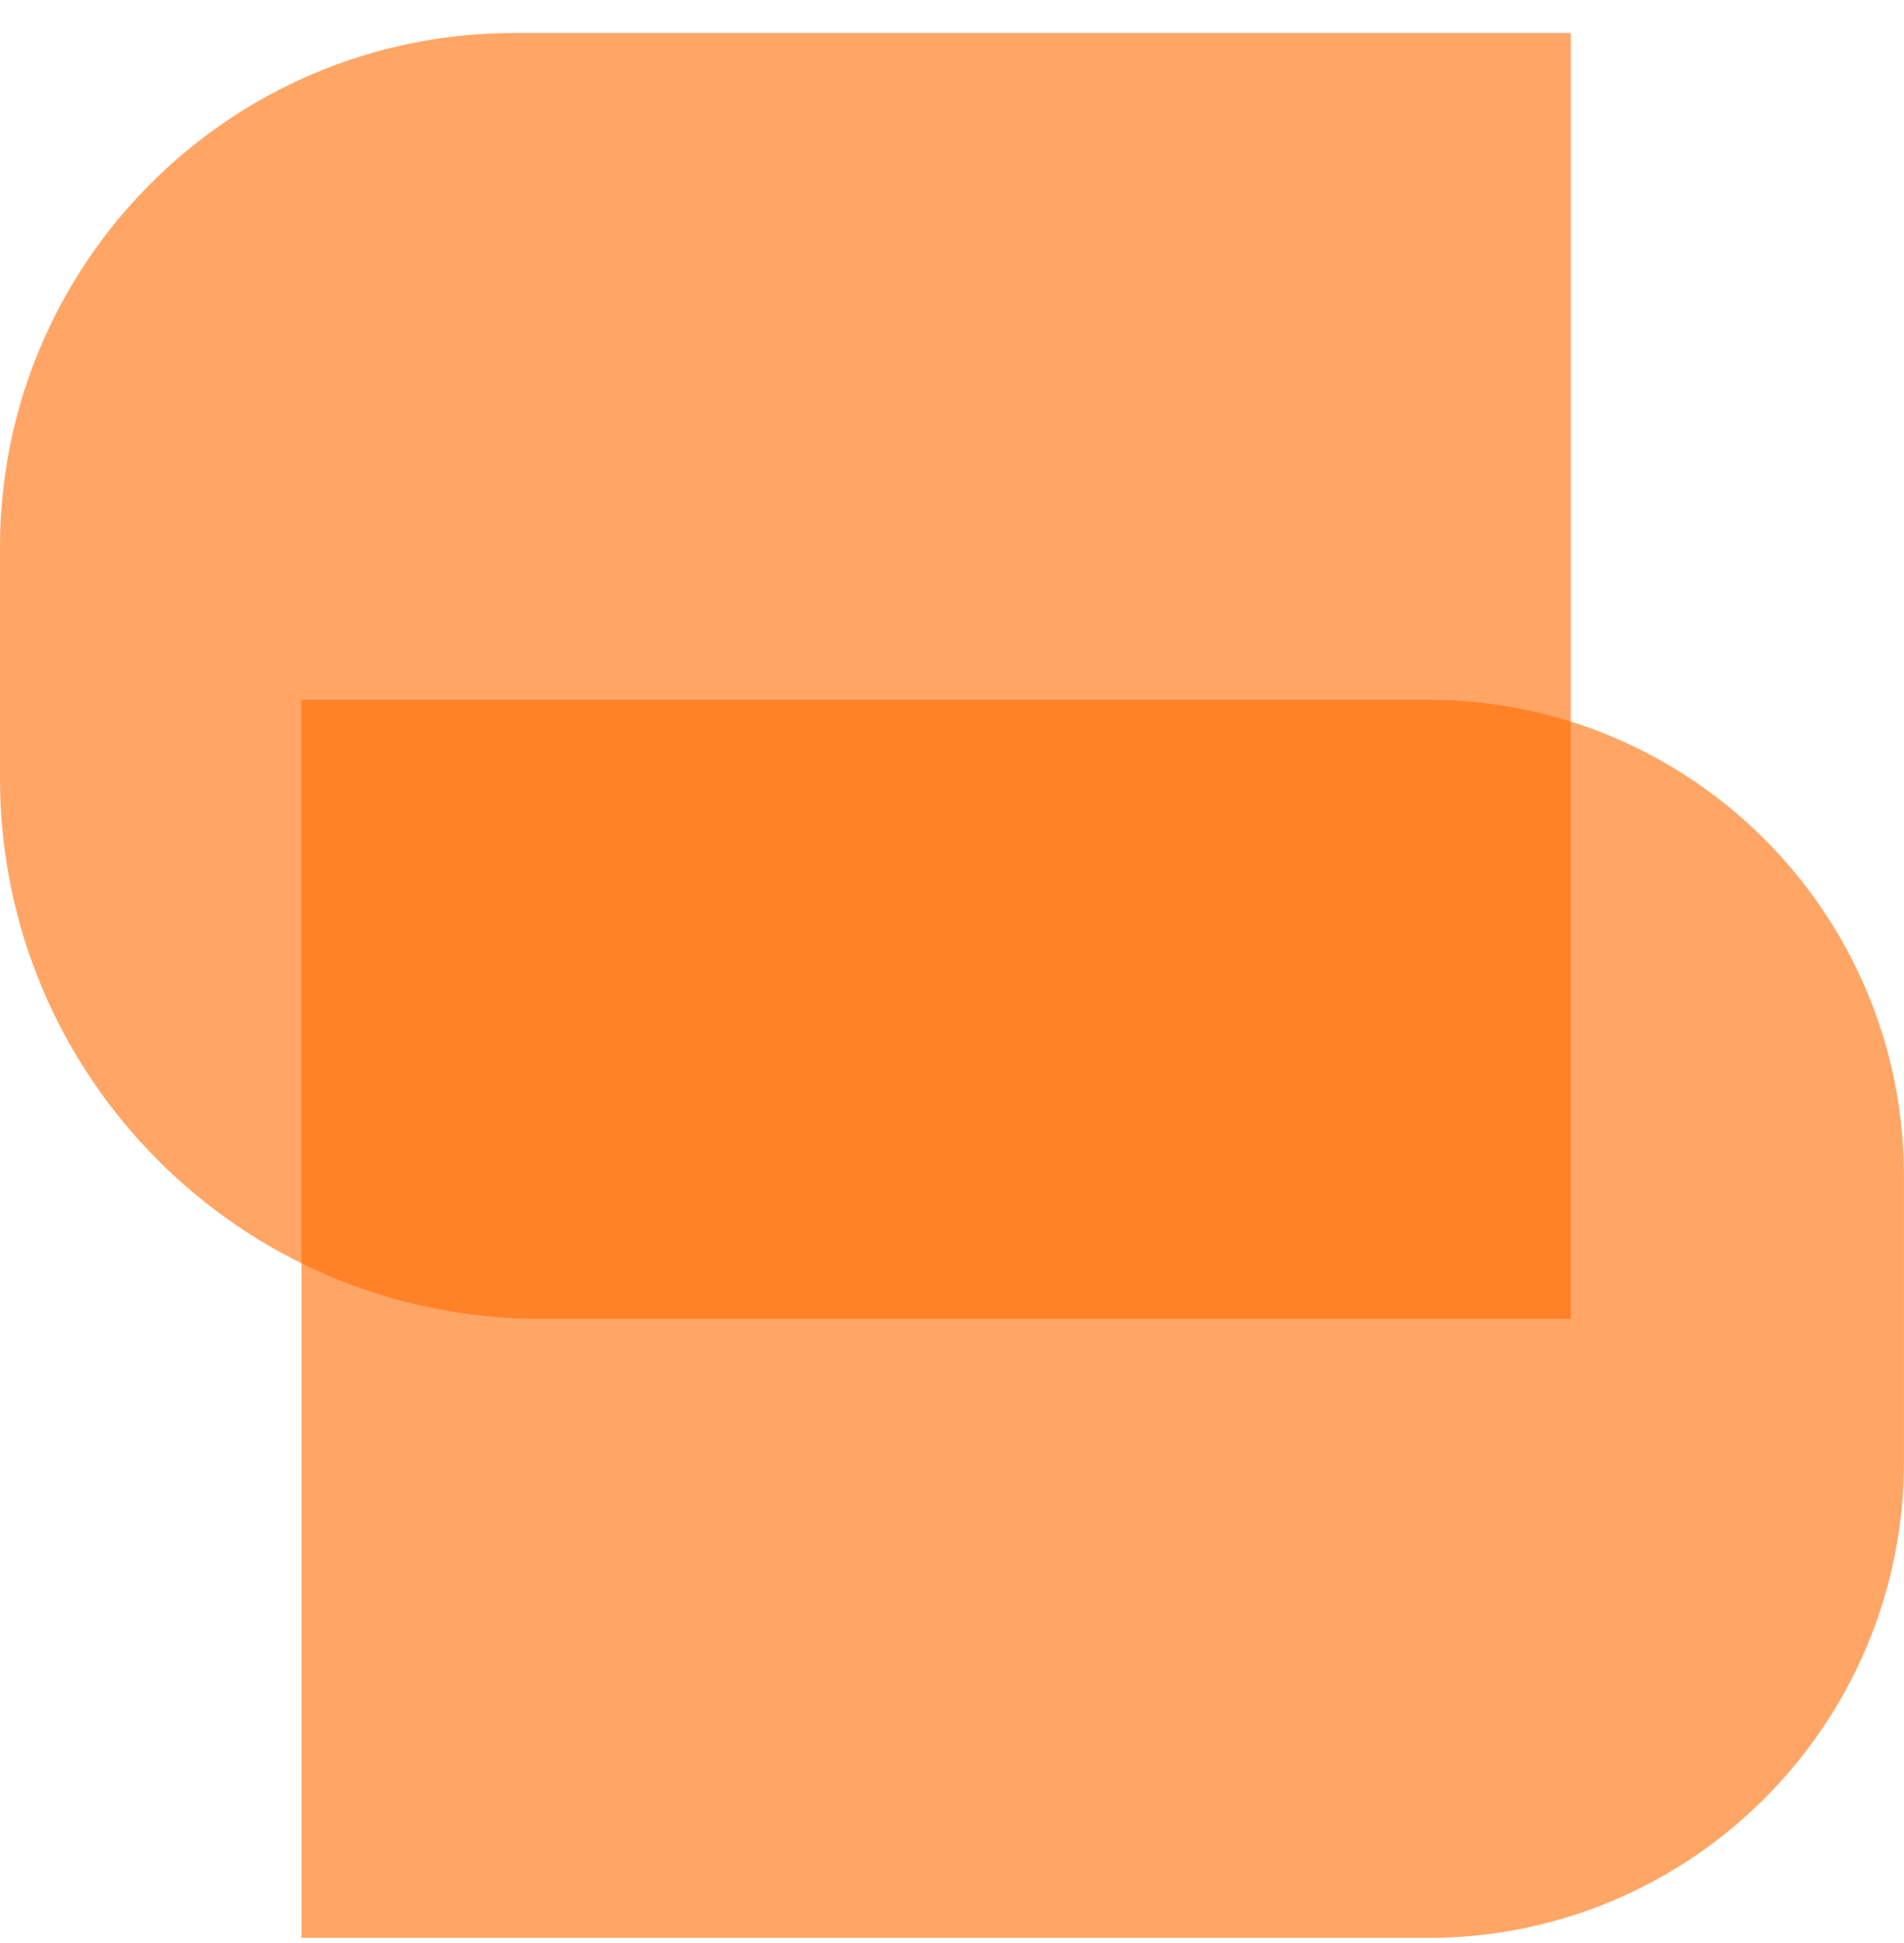 <svg width="50" height="51" viewBox="0 0 50 51" fill="none" xmlns="http://www.w3.org/2000/svg">
<g clip-path="url(#clip0_1757_1382)">
<path d="M0 14.367C0 6.911 6.044 0.867 13.5 0.867H41.25V34.617H14.188C6.352 34.617 0 28.265 0 20.43V14.367Z" fill="#FF6B00" fill-opacity="0.6"/>
<path d="M7.916 18.367H37.499C44.403 18.367 49.999 23.964 49.999 30.867V38.367C49.999 45.271 44.403 50.867 37.499 50.867H7.916V18.367Z" fill="#FF6B00" fill-opacity="0.6"/>
</g>
<defs>
<clipPath id="clip0_1757_1382">
<rect width="50" height="50" fill="white" transform="translate(0 0.867)"/>
</clipPath>
</defs>
</svg>
